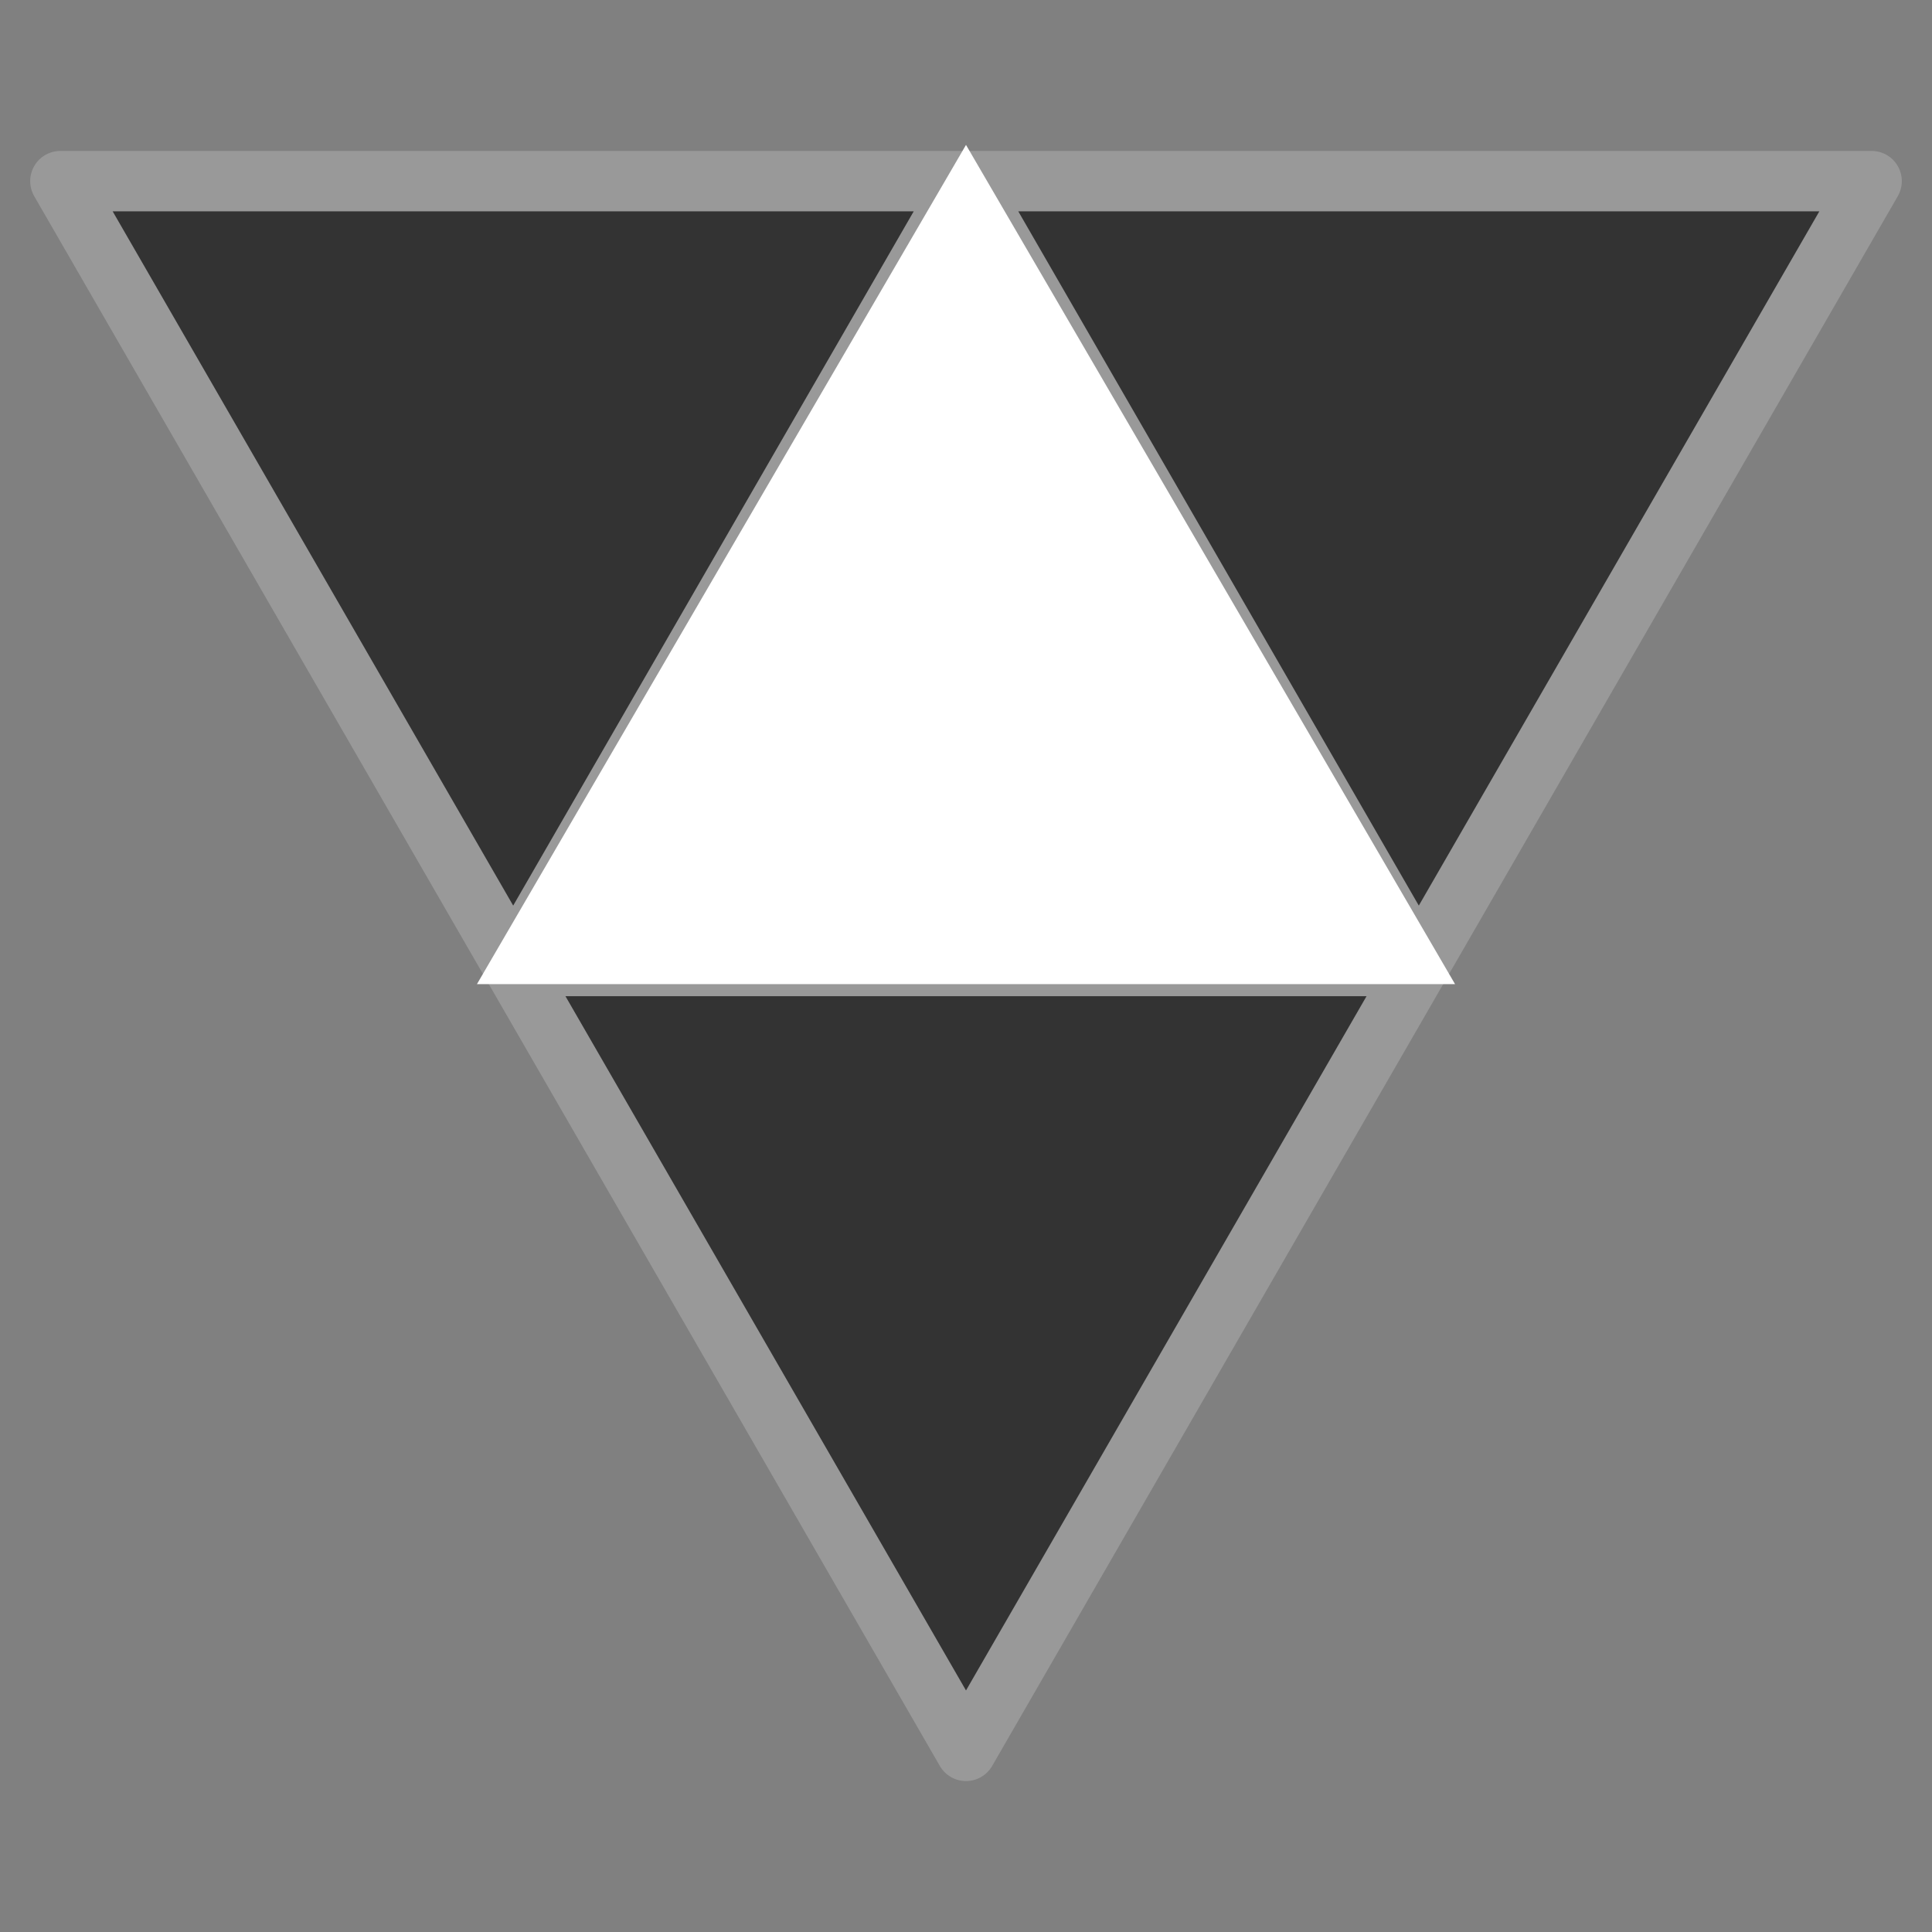 <svg width="64" height="64" viewBox="-32 -32 64 64" xmlns="http://www.w3.org/2000/svg">
    <rect x="-32" y="-32" width="64" height="64" fill="#808080" stroke="none"/>
    <path d="
        M -30 -26 L 0 -26 L -15 0 Z
        M 0 -26 L 30 -26 L 15 0 Z
        M -15 0 L 15 0 L 0 26 Z" 
        fill="#333333" 
        stroke="#999999" 
        stroke-width="2" 
        stroke-linejoin="round"/>
    
    <path d="
        M -16.2 0.6 L 16.2 0.6 L 0 -27.2 Z" 
        fill="#ffffff" 
        stroke="none"/>
</svg>